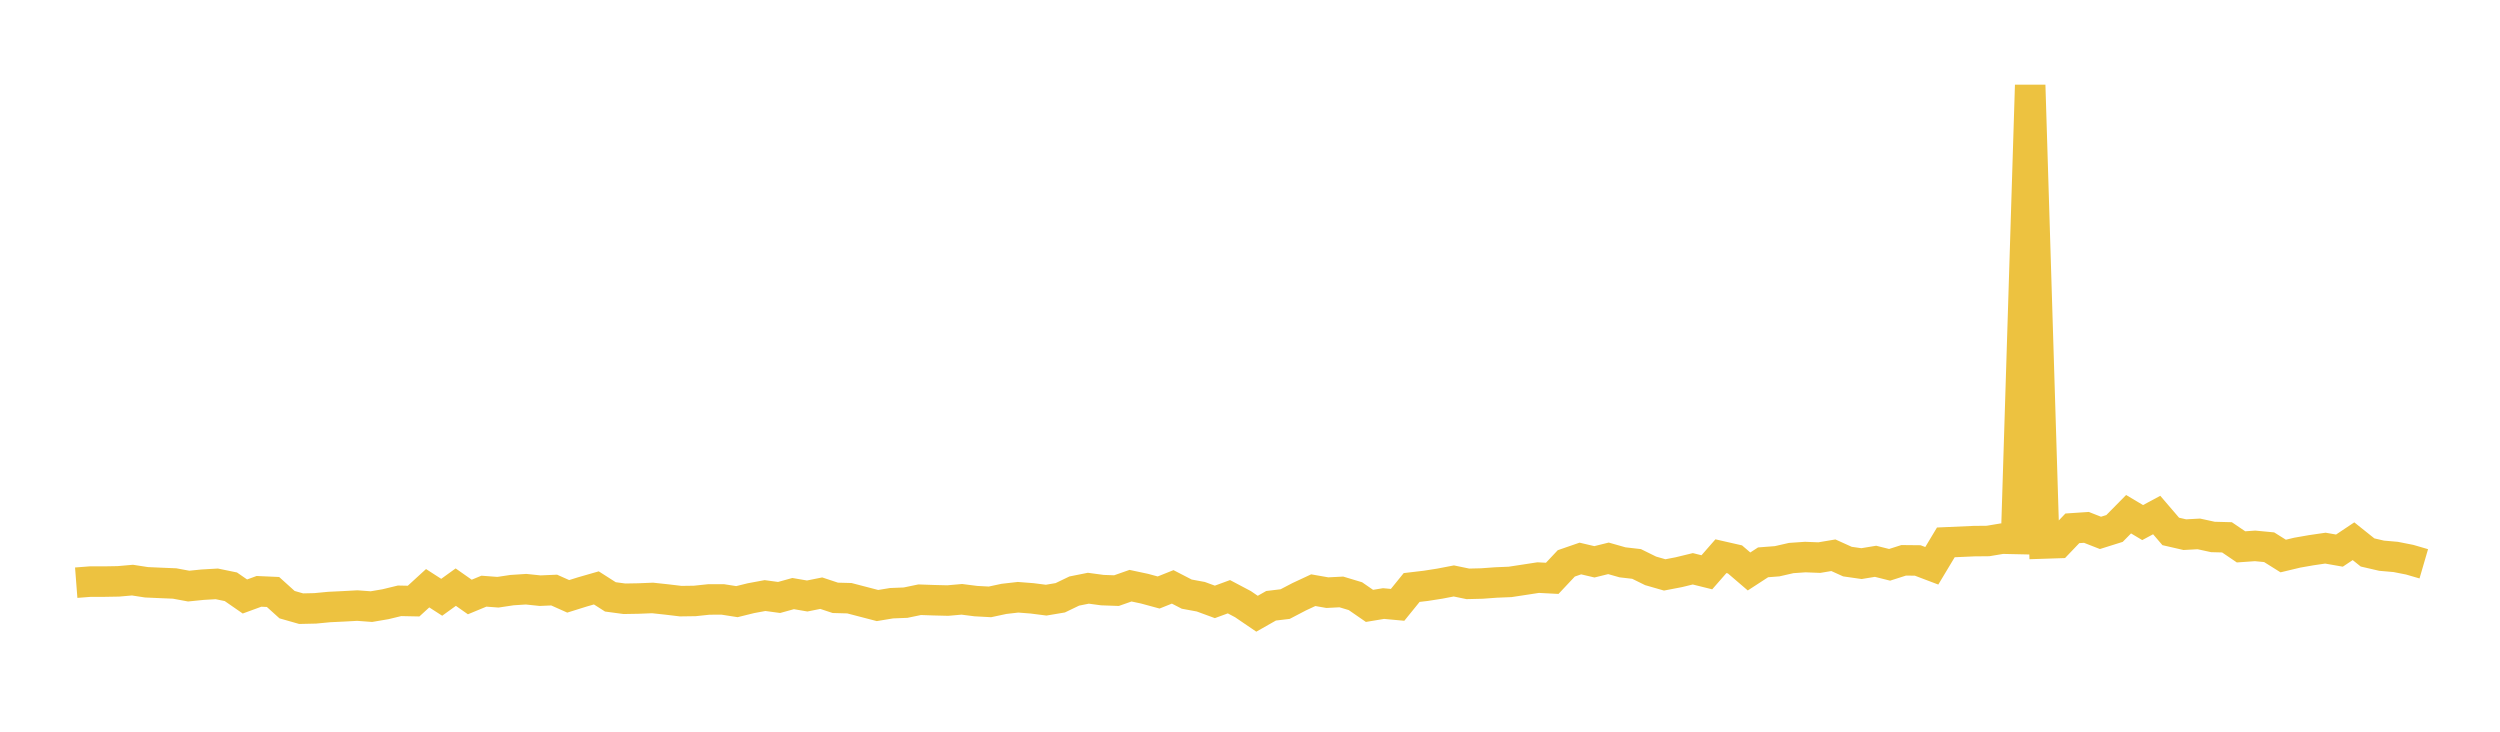 <svg width="164" height="48" xmlns="http://www.w3.org/2000/svg" xmlns:xlink="http://www.w3.org/1999/xlink"><path fill="none" stroke="rgb(237,194,64)" stroke-width="2" d="M5,38.224L5.922,38.153L6.844,38.153L7.766,38.137L8.689,38.056L9.611,38.198L10.533,38.239L11.455,38.277L12.377,38.448L13.299,38.355L14.222,38.302L15.144,38.492L16.066,39.13L16.988,38.793L17.91,38.834L18.832,39.666L19.754,39.929L20.677,39.908L21.599,39.82L22.521,39.776L23.443,39.726L24.365,39.794L25.287,39.637L26.21,39.413L27.132,39.432L28.054,38.588L28.976,39.182L29.898,38.516L30.82,39.163L31.743,38.781L32.665,38.85L33.587,38.712L34.509,38.652L35.431,38.748L36.353,38.708L37.275,39.12L38.198,38.831L39.12,38.566L40.042,39.155L40.964,39.279L41.886,39.263L42.808,39.226L43.731,39.325L44.653,39.435L45.575,39.422L46.497,39.325L47.419,39.323L48.341,39.468L49.263,39.24L50.186,39.069L51.108,39.194L52.03,38.939L52.952,39.097L53.874,38.912L54.796,39.218L55.719,39.243L56.641,39.483L57.563,39.723L58.485,39.571L59.407,39.534L60.329,39.342L61.251,39.374L62.174,39.397L63.096,39.316L64.018,39.433L64.94,39.483L65.862,39.286L66.784,39.18L67.707,39.252L68.629,39.37L69.551,39.215L70.473,38.772L71.395,38.588L72.317,38.712L73.24,38.745L74.162,38.421L75.084,38.618L76.006,38.868L76.928,38.499L77.85,38.975L78.772,39.145L79.695,39.484L80.617,39.145L81.539,39.633L82.461,40.261L83.383,39.738L84.305,39.628L85.228,39.146L86.15,38.716L87.072,38.878L87.994,38.831L88.916,39.109L89.838,39.746L90.76,39.593L91.683,39.678L92.605,38.54L93.527,38.431L94.449,38.287L95.371,38.11L96.293,38.301L97.216,38.278L98.138,38.211L99.06,38.173L99.982,38.033L100.904,37.891L101.826,37.939L102.749,36.957L103.671,36.638L104.593,36.855L105.515,36.627L106.437,36.889L107.359,36.995L108.281,37.449L109.204,37.714L110.126,37.537L111.048,37.313L111.97,37.542L112.892,36.487L113.814,36.697L114.737,37.488L115.659,36.889L116.581,36.818L117.503,36.607L118.425,36.543L119.347,36.579L120.269,36.424L121.192,36.841L122.114,36.973L123.036,36.821L123.958,37.052L124.88,36.757L125.802,36.766L126.725,37.116L127.647,35.58L128.569,35.539L129.491,35.498L130.413,35.489L131.335,35.335L132.257,35.355L133.18,5.586L134.102,35.653L135.024,35.623L135.946,34.658L136.868,34.596L137.79,34.957L138.713,34.667L139.635,33.732L140.557,34.281L141.479,33.786L142.401,34.862L143.323,35.074L144.246,35.024L145.168,35.225L146.09,35.249L147.012,35.875L147.934,35.81L148.856,35.898L149.778,36.475L150.701,36.254L151.623,36.093L152.545,35.958L153.467,36.12L154.389,35.504L155.311,36.241L156.234,36.455L157.156,36.535L158.078,36.717L159,36.986"></path></svg>